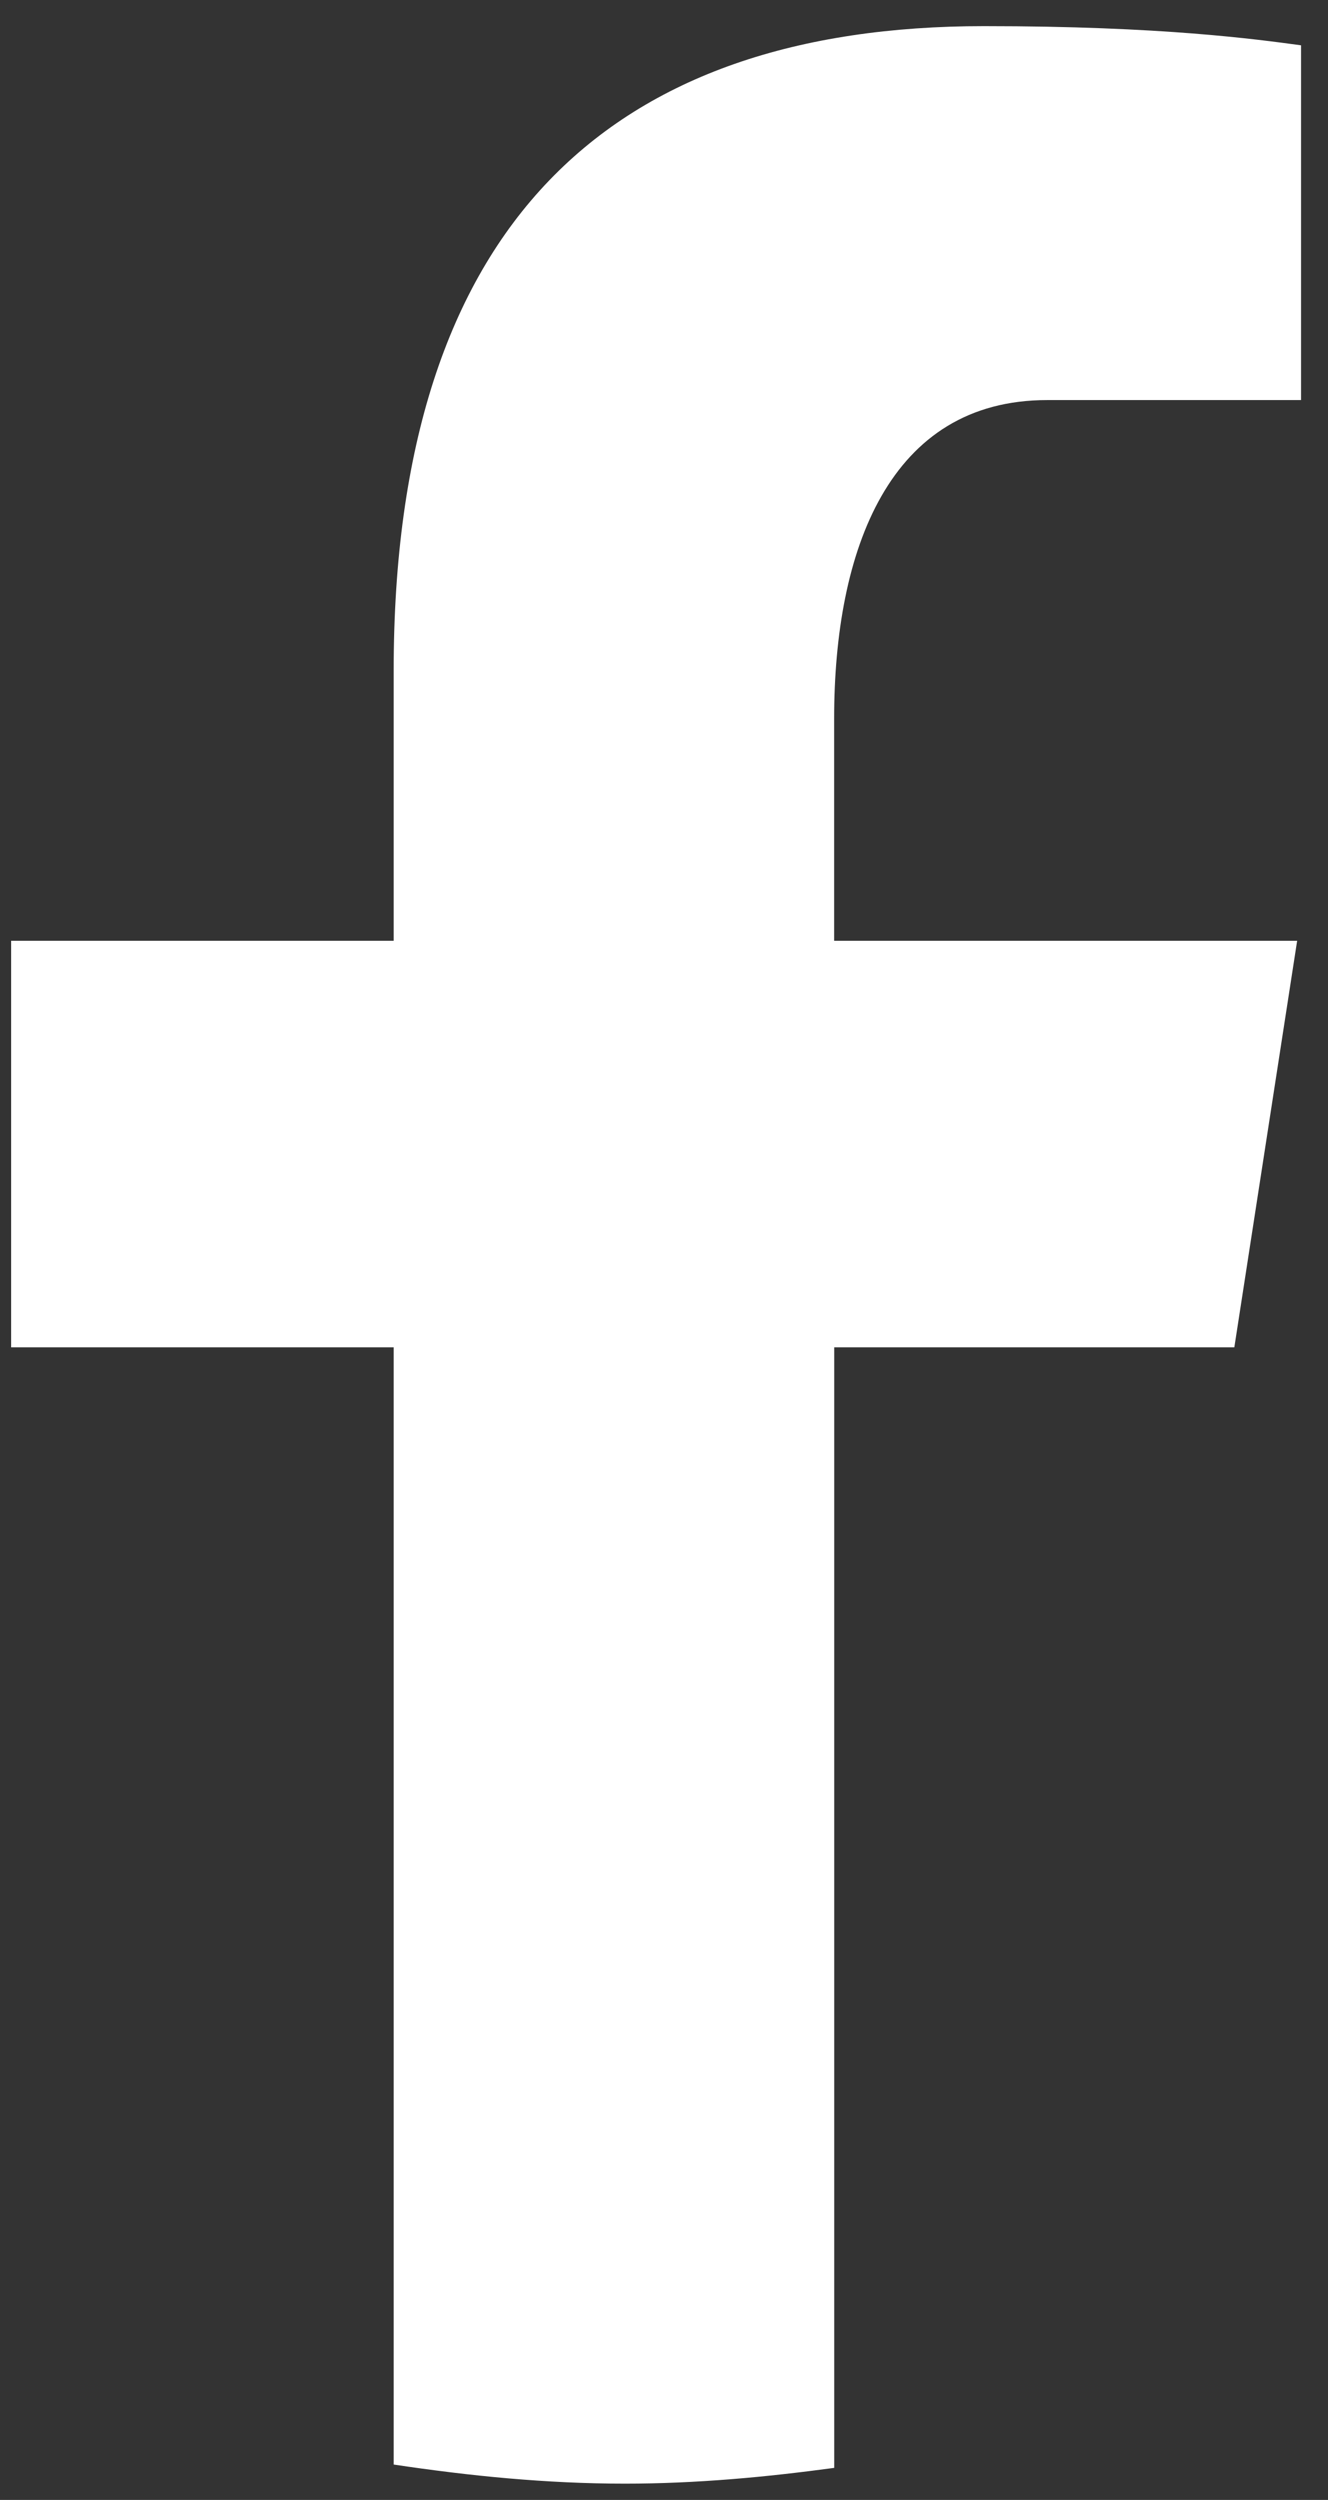 <svg width="34" height="64" viewBox="0 0 34 64" fill="none" xmlns="http://www.w3.org/2000/svg">
<rect x="0" y="0" width="34" height="64" fill="#333333" stroke="none"/>
<path d="M21.358 34.492H31.602L33.21 24.085H21.356V18.398C21.356 14.075 22.769 10.242 26.812 10.242H33.31V1.16C32.169 1.006 29.754 0.669 25.192 0.669C15.665 0.669 10.079 5.7 10.079 17.163V24.085H0.285V34.492H10.079V63.094C12.019 63.385 13.983 63.583 16 63.583C17.823 63.583 19.602 63.417 21.358 63.179V34.492Z" fill="white"/>
</svg>
